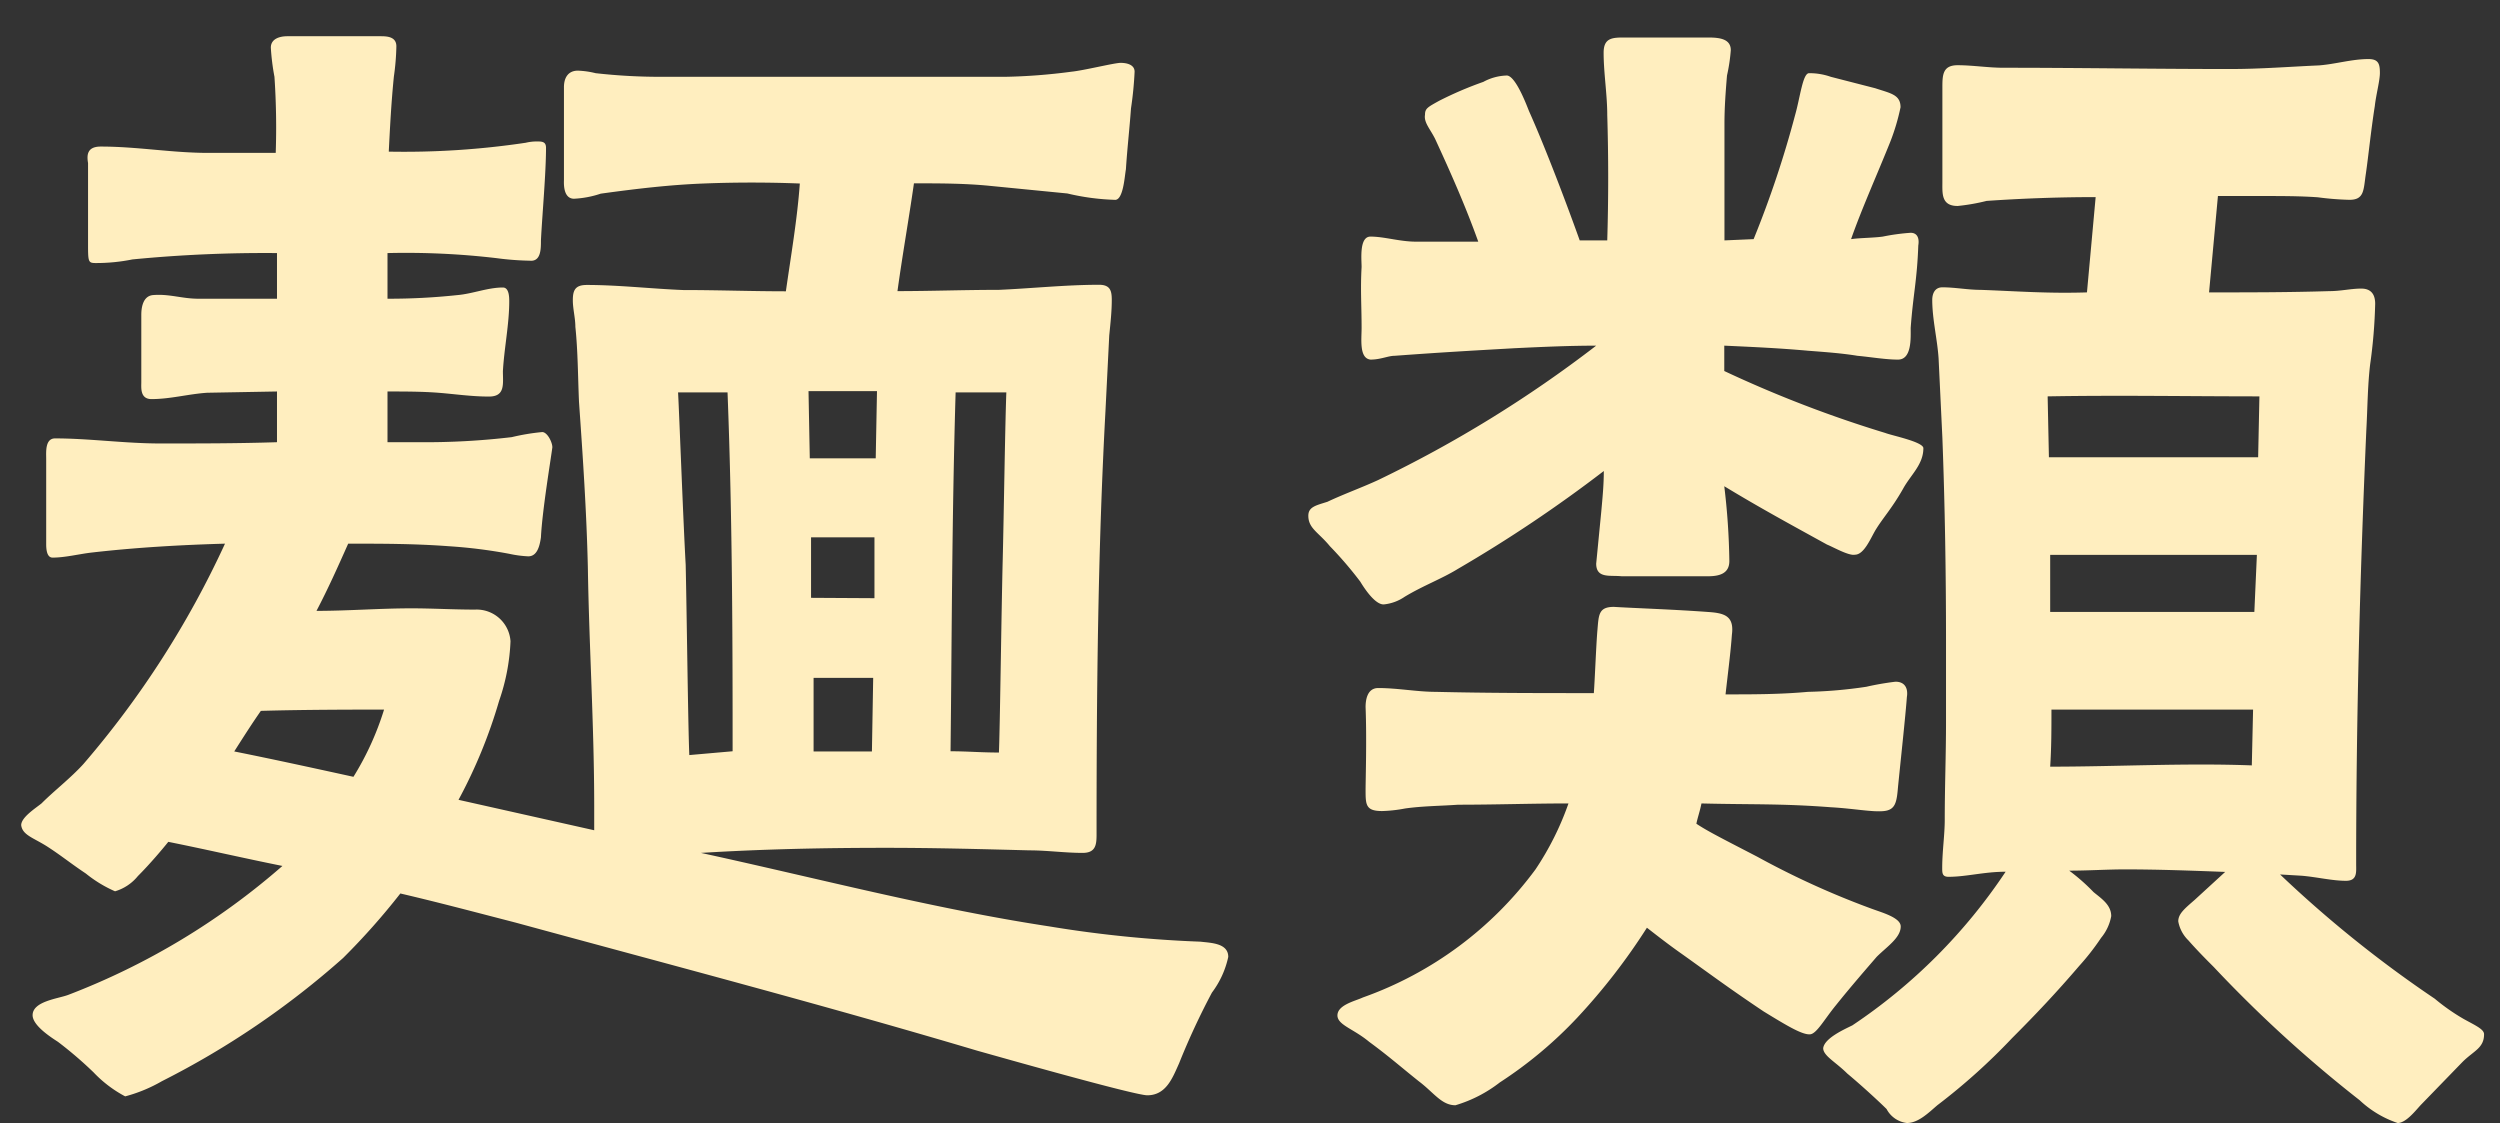 <svg xmlns="http://www.w3.org/2000/svg" xmlns:xlink="http://www.w3.org/1999/xlink" width="69" height="31" viewBox="0 0 69 31">
  <rect x="0" y="0" width="69" height="31" fill="#333333" stroke="none"/>
  <defs>
    <clipPath id="clip-path">
      <rect id="Rectangle_6100" data-name="Rectangle 6100" width="69" height="31" transform="translate(-8892 8807)" fill="#fff" stroke="#707070" stroke-width="1"/>
    </clipPath>
  </defs>
  <g id="scene_group02_ttl" transform="translate(8892 -8807)">
    <g id="Mask_Group_2144" data-name="Mask Group 2144" clip-path="url(#clip-path)">
      <path id="Path_27850" data-name="Path 27850" d="M-31.045,1.33A4.161,4.161,0,0,0-30.03.91a23.347,23.347,0,0,0,5-3.4A19.136,19.136,0,0,0-23.45-4.27c1.05.245,2.1.525,3.185.805C-16.03-2.31-11.76-1.19-7.525.07-6.9.245-3.185,1.3-2.835,1.3c.525,0,.7-.49.875-.875a19.911,19.911,0,0,1,.91-1.96A2.516,2.516,0,0,0-.6-2.52c0-.385-.49-.385-.77-.42A32.917,32.917,0,0,1-5.53-3.36c-3.22-.49-6.405-1.33-9.625-2.03,1.715-.105,3.4-.14,5.11-.14,1.33,0,2.625.035,3.955.07.49,0,.98.07,1.47.07.35,0,.385-.21.385-.49,0-3.92.035-7.805.245-11.69l.105-2.1c.035-.35.07-.665.07-.98,0-.245-.035-.42-.35-.42-.91,0-1.855.1-2.765.14-.945,0-1.89.035-2.8.035.14-1.015.315-1.995.455-2.975.7,0,1.4,0,2.1.07l2.135.21a6.441,6.441,0,0,0,1.3.175c.245.035.28-.665.315-.84.035-.56.1-1.12.14-1.68a9.976,9.976,0,0,0,.1-1.015c0-.21-.245-.245-.385-.245-.175,0-1.015.21-1.365.245a15.927,15.927,0,0,1-1.82.14H-16.24a15.866,15.866,0,0,1-1.82-.1,2.363,2.363,0,0,0-.49-.07c-.28,0-.385.21-.385.455v2.555c0,.07-.035.525.28.525a2.726,2.726,0,0,0,.735-.14c1.015-.14,1.925-.245,2.835-.28.875-.035,1.785-.035,2.66,0-.07.98-.245,1.995-.385,2.975-.945,0-1.89-.035-2.835-.035-.875-.035-1.785-.14-2.66-.14-.315,0-.385.14-.385.42,0,.245.07.49.07.735.07.665.07,1.365.1,2.065.105,1.5.21,3.045.245,4.585.035,2.2.175,4.375.175,6.58v.665l-3.745-.84a13.893,13.893,0,0,0,1.12-2.73,5.683,5.683,0,0,0,.315-1.645.936.936,0,0,0-.98-.875c-.595,0-1.19-.035-1.75-.035-.875,0-1.75.07-2.625.07.315-.6.595-1.225.875-1.855.91,0,1.82,0,2.765.07a13.769,13.769,0,0,1,1.68.21,3.106,3.106,0,0,0,.525.07c.245,0,.315-.28.35-.525.035-.735.28-2.2.315-2.485,0-.14-.14-.42-.28-.42a6.005,6.005,0,0,0-.84.14,20.273,20.273,0,0,1-2.52.14h-.91v-1.4c.455,0,.945,0,1.4.035s.91.105,1.4.105c.455,0,.385-.35.385-.7.035-.63.175-1.3.175-1.925,0-.105,0-.385-.175-.385-.42,0-.84.175-1.26.21a17.738,17.738,0,0,1-1.925.1v-1.26a21.418,21.418,0,0,1,3.01.14,7.963,7.963,0,0,0,.91.07c.315.035.315-.315.315-.56.035-.7.14-1.855.14-2.555,0-.14-.07-.175-.21-.175a1.313,1.313,0,0,0-.35.035,22.619,22.619,0,0,1-3.78.245c.035-.7.07-1.365.14-2.065a6.8,6.8,0,0,0,.07-.84c0-.245-.21-.28-.42-.28h-2.59c-.21,0-.455.07-.455.315a6.336,6.336,0,0,0,.1.805,20.845,20.845,0,0,1,.035,2.1h-1.855c-1.015,0-1.96-.175-2.975-.175-.385,0-.385.245-.35.455v2.2c0,.525,0,.56.21.56a5,5,0,0,0,1.015-.1,37.627,37.627,0,0,1,3.99-.175v1.26h-2.17c-.455,0-.805-.14-1.26-.1-.315.035-.315.455-.315.56v1.855c0,.14-.035.455.28.455.525,0,1.015-.14,1.54-.175l1.925-.035v1.4c-1.085.035-2.135.035-3.22.035-.98,0-1.96-.14-2.905-.14-.28,0-.245.385-.245.56v2.345c0,.1,0,.385.175.385.35,0,.735-.1,1.085-.14,1.225-.14,2.45-.21,3.675-.245A25.868,25.868,0,0,1-32.2-7.84c-.35.385-.805.735-1.155,1.085-.175.14-.56.385-.56.6.035.28.35.35.735.6s.63.455,1.05.735a3.517,3.517,0,0,0,.805.49,1.278,1.278,0,0,0,.63-.42c.35-.35.7-.77.84-.945,1.05.21,2.1.455,3.15.665A19.644,19.644,0,0,1-32.62-1.47c-.28.105-.98.175-.98.56,0,.28.49.6.7.735a10.876,10.876,0,0,1,.98.84A3.386,3.386,0,0,0-31.045,1.33Zm6.3-8.82c-1.12-.245-2.24-.49-3.29-.7.245-.385.49-.77.735-1.12,1.225-.035,2.66-.035,3.4-.035A7.981,7.981,0,0,1-24.745-7.49Zm12.7-.7v-2.03H-10.4l-.035,2.03Zm-3.43.1c-.035-.805-.07-3.92-.1-5.25-.07-1.26-.175-4.1-.21-4.76h1.365c.14,3.57.14,7.28.14,9.905Zm3.36-4.34V-14.1h1.75v1.68Zm5.18,4.27c-.49,0-.875-.035-1.33-.035.035-2.94.035-6.37.14-9.905h1.4c-.035.91-.07,3.43-.1,4.62C-6.86-12.145-6.9-8.855-6.93-8.155Zm-5.215-8.12-.035-1.855h1.89l-.035,1.855ZM18.13,2.065c.315,0,.595-.28.84-.49A17.044,17.044,0,0,0,21.035-.28C21.7-.945,22.26-1.54,22.89-2.275a6.671,6.671,0,0,0,.6-.77,1.3,1.3,0,0,0,.28-.6c0-.315-.28-.49-.49-.665A5.38,5.38,0,0,0,22.61-4.9c.525,0,1.05-.035,1.54-.035.91,0,1.855.035,2.765.07l-.84.77c-.28.245-.455.385-.455.595a.972.972,0,0,0,.28.525c.245.28.525.56.7.735a35.717,35.717,0,0,0,4.025,3.675,2.867,2.867,0,0,0,1.05.63c.245,0,.525-.385.665-.525L33.46.385c.315-.315.6-.385.6-.77,0-.14-.245-.245-.56-.42a5.584,5.584,0,0,1-.8-.56,32.734,32.734,0,0,1-4.27-3.43l.595.035c.42.035.84.14,1.225.14.315,0,.28-.245.28-.455,0-3.99.105-7.98.28-11.97.035-.63.035-1.225.105-1.82a14.179,14.179,0,0,0,.14-1.68c0-.245-.1-.42-.385-.42s-.56.07-.875.07c-1.12.035-2.2.035-3.325.035l.245-2.66H27.93c.525,0,1.05,0,1.54.035a8,8,0,0,0,.875.07c.42,0,.385-.28.455-.735.07-.49.14-1.19.245-1.855.035-.315.14-.7.14-.91,0-.245-.035-.385-.315-.385-.455,0-.91.14-1.365.175-.805.035-1.61.1-2.45.1-2.1,0-4.165-.035-6.265-.035-.42,0-.84-.07-1.26-.07s-.42.28-.42.63v2.59c0,.315-.035.665.42.665a5.5,5.5,0,0,0,.8-.14c1.015-.07,2.03-.105,3.01-.105L23.1-20.86c-1.085.035-1.96-.035-2.94-.07-.35,0-.7-.07-1.05-.07-.21,0-.28.175-.28.35,0,.525.14,1.085.175,1.61l.105,2.2c.07,1.855.1,3.745.1,5.6v2.24c0,.91-.035,1.785-.035,2.695,0,.42-.07.875-.07,1.33,0,.14,0,.245.175.245.49,0,.98-.14,1.575-.14A15.246,15.246,0,0,1,16.625-.63c-.21.105-.77.35-.805.63,0,.21.35.385.665.7.42.35.91.805,1.085.98A.73.73,0,0,0,18.13,2.065ZM5.67,1.575A3.715,3.715,0,0,0,6.895.945,11.564,11.564,0,0,0,9.03-.84a17.05,17.05,0,0,0,1.925-2.485c.315.245.63.49.98.735.84.6,1.3.945,2.24,1.575.63.385,1.085.665,1.3.63.175-.035.385-.42.7-.805.42-.525.91-1.085,1.12-1.33.28-.28.665-.525.665-.84,0-.245-.525-.385-.805-.49A23.016,23.016,0,0,1,14-5.285c-.945-.49-1.365-.7-1.68-.91.035-.175.1-.35.14-.56,1.365.035,2.2,0,3.57.105.63.035,1.155.14,1.47.105s.35-.245.385-.665c.07-.7.21-1.995.245-2.485.035-.21-.035-.42-.315-.42a7.807,7.807,0,0,0-.805.14,12.5,12.5,0,0,1-1.61.14c-.77.07-1.5.07-2.275.07.07-.63.14-1.155.175-1.645.07-.525-.21-.6-.665-.63-.945-.07-2.03-.105-2.59-.14-.42,0-.42.21-.455.63-.035.385-.07,1.33-.1,1.75-1.47,0-2.94,0-4.375-.035-.49,0-1.05-.105-1.575-.105-.315,0-.35.35-.35.525.035.875,0,2.03,0,2.275,0,.42,0,.595.455.595a3.857,3.857,0,0,0,.63-.07c.49-.07.98-.07,1.47-.105,1.05,0,2.03-.035,3.045-.035a8.047,8.047,0,0,1-.91,1.82A10.125,10.125,0,0,1,3.115-1.4c-.21.1-.735.21-.7.525.035.245.455.35.875.7C3.815.21,4.13.49,4.655.91,5.075,1.225,5.285,1.575,5.67,1.575ZM3.71-12.25a1.229,1.229,0,0,0,.56-.21c.525-.315,1.015-.49,1.47-.77a38.143,38.143,0,0,0,4.025-2.7c0,.385-.035.735-.07,1.12l-.14,1.435c0,.42.385.315.7.35h2.38c.315,0,.595-.07.595-.42a19.151,19.151,0,0,0-.14-2.065c.98.595,1.82,1.05,2.835,1.61.175.07.6.315.77.28.245,0,.42-.42.56-.665.21-.35.455-.6.77-1.155.21-.385.56-.665.56-1.12,0-.175-.875-.35-1.05-.42A33.139,33.139,0,0,1,13.09-18.69v-.7c.77.035,1.54.07,2.31.14.455.035.945.07,1.365.14.385.035.77.105,1.12.105.385,0,.35-.6.35-.875.07-.945.175-1.3.21-2.275.035-.21-.035-.35-.21-.35a5.811,5.811,0,0,0-.77.105c-.245.035-.63.035-.875.07.28-.805.735-1.82,1.085-2.695a5.9,5.9,0,0,0,.28-.945c0-.35-.28-.385-.7-.525L16.03-26.81a1.778,1.778,0,0,0-.6-.1c-.175,0-.245.665-.385,1.155A28.2,28.2,0,0,1,13.9-22.33l-.805.035v-3.22c0-.455.035-.91.07-1.33a4.831,4.831,0,0,0,.105-.7c0-.315-.315-.35-.63-.35H10.36c-.35,0-.6,0-.6.42,0,.56.1,1.155.1,1.715q.052,1.733,0,3.465H9.1c-.35-.98-.945-2.555-1.4-3.57-.07-.175-.385-1.015-.63-.98a1.426,1.426,0,0,0-.63.175,9.913,9.913,0,0,0-1.225.525c-.315.175-.385.21-.385.385-.035.21.14.385.28.665.42.91.84,1.855,1.19,2.835H4.585c-.455,0-.875-.14-1.26-.14-.315,0-.245.63-.245.84-.035.63,0,1.05,0,1.68,0,.315-.07.84.245.875.28,0,.49-.105.665-.105,1.365-.1,2.1-.14,3.325-.21.735-.035,1.5-.07,2.24-.07a34.06,34.06,0,0,1-6.02,3.71c-.455.21-.945.385-1.4.6-.315.1-.525.14-.525.385,0,.35.28.455.595.84a10.451,10.451,0,0,1,.84.98C3.15-12.7,3.465-12.215,3.71-12.25ZM22.085-7.77c.035-.525.035-1.05.035-1.575h5.565l-.035,1.54C25.8-7.875,23.94-7.77,22.085-7.77Zm0-4.27v-1.575H27.79l-.07,1.575Zm-.035-4.27-.035-1.68c1.96-.035,3.85,0,5.845,0l-.035,1.68Z" transform="translate(-8857.5 8835.93)" fill="#ffeebf"/>
    </g>
  </g>
</svg>
